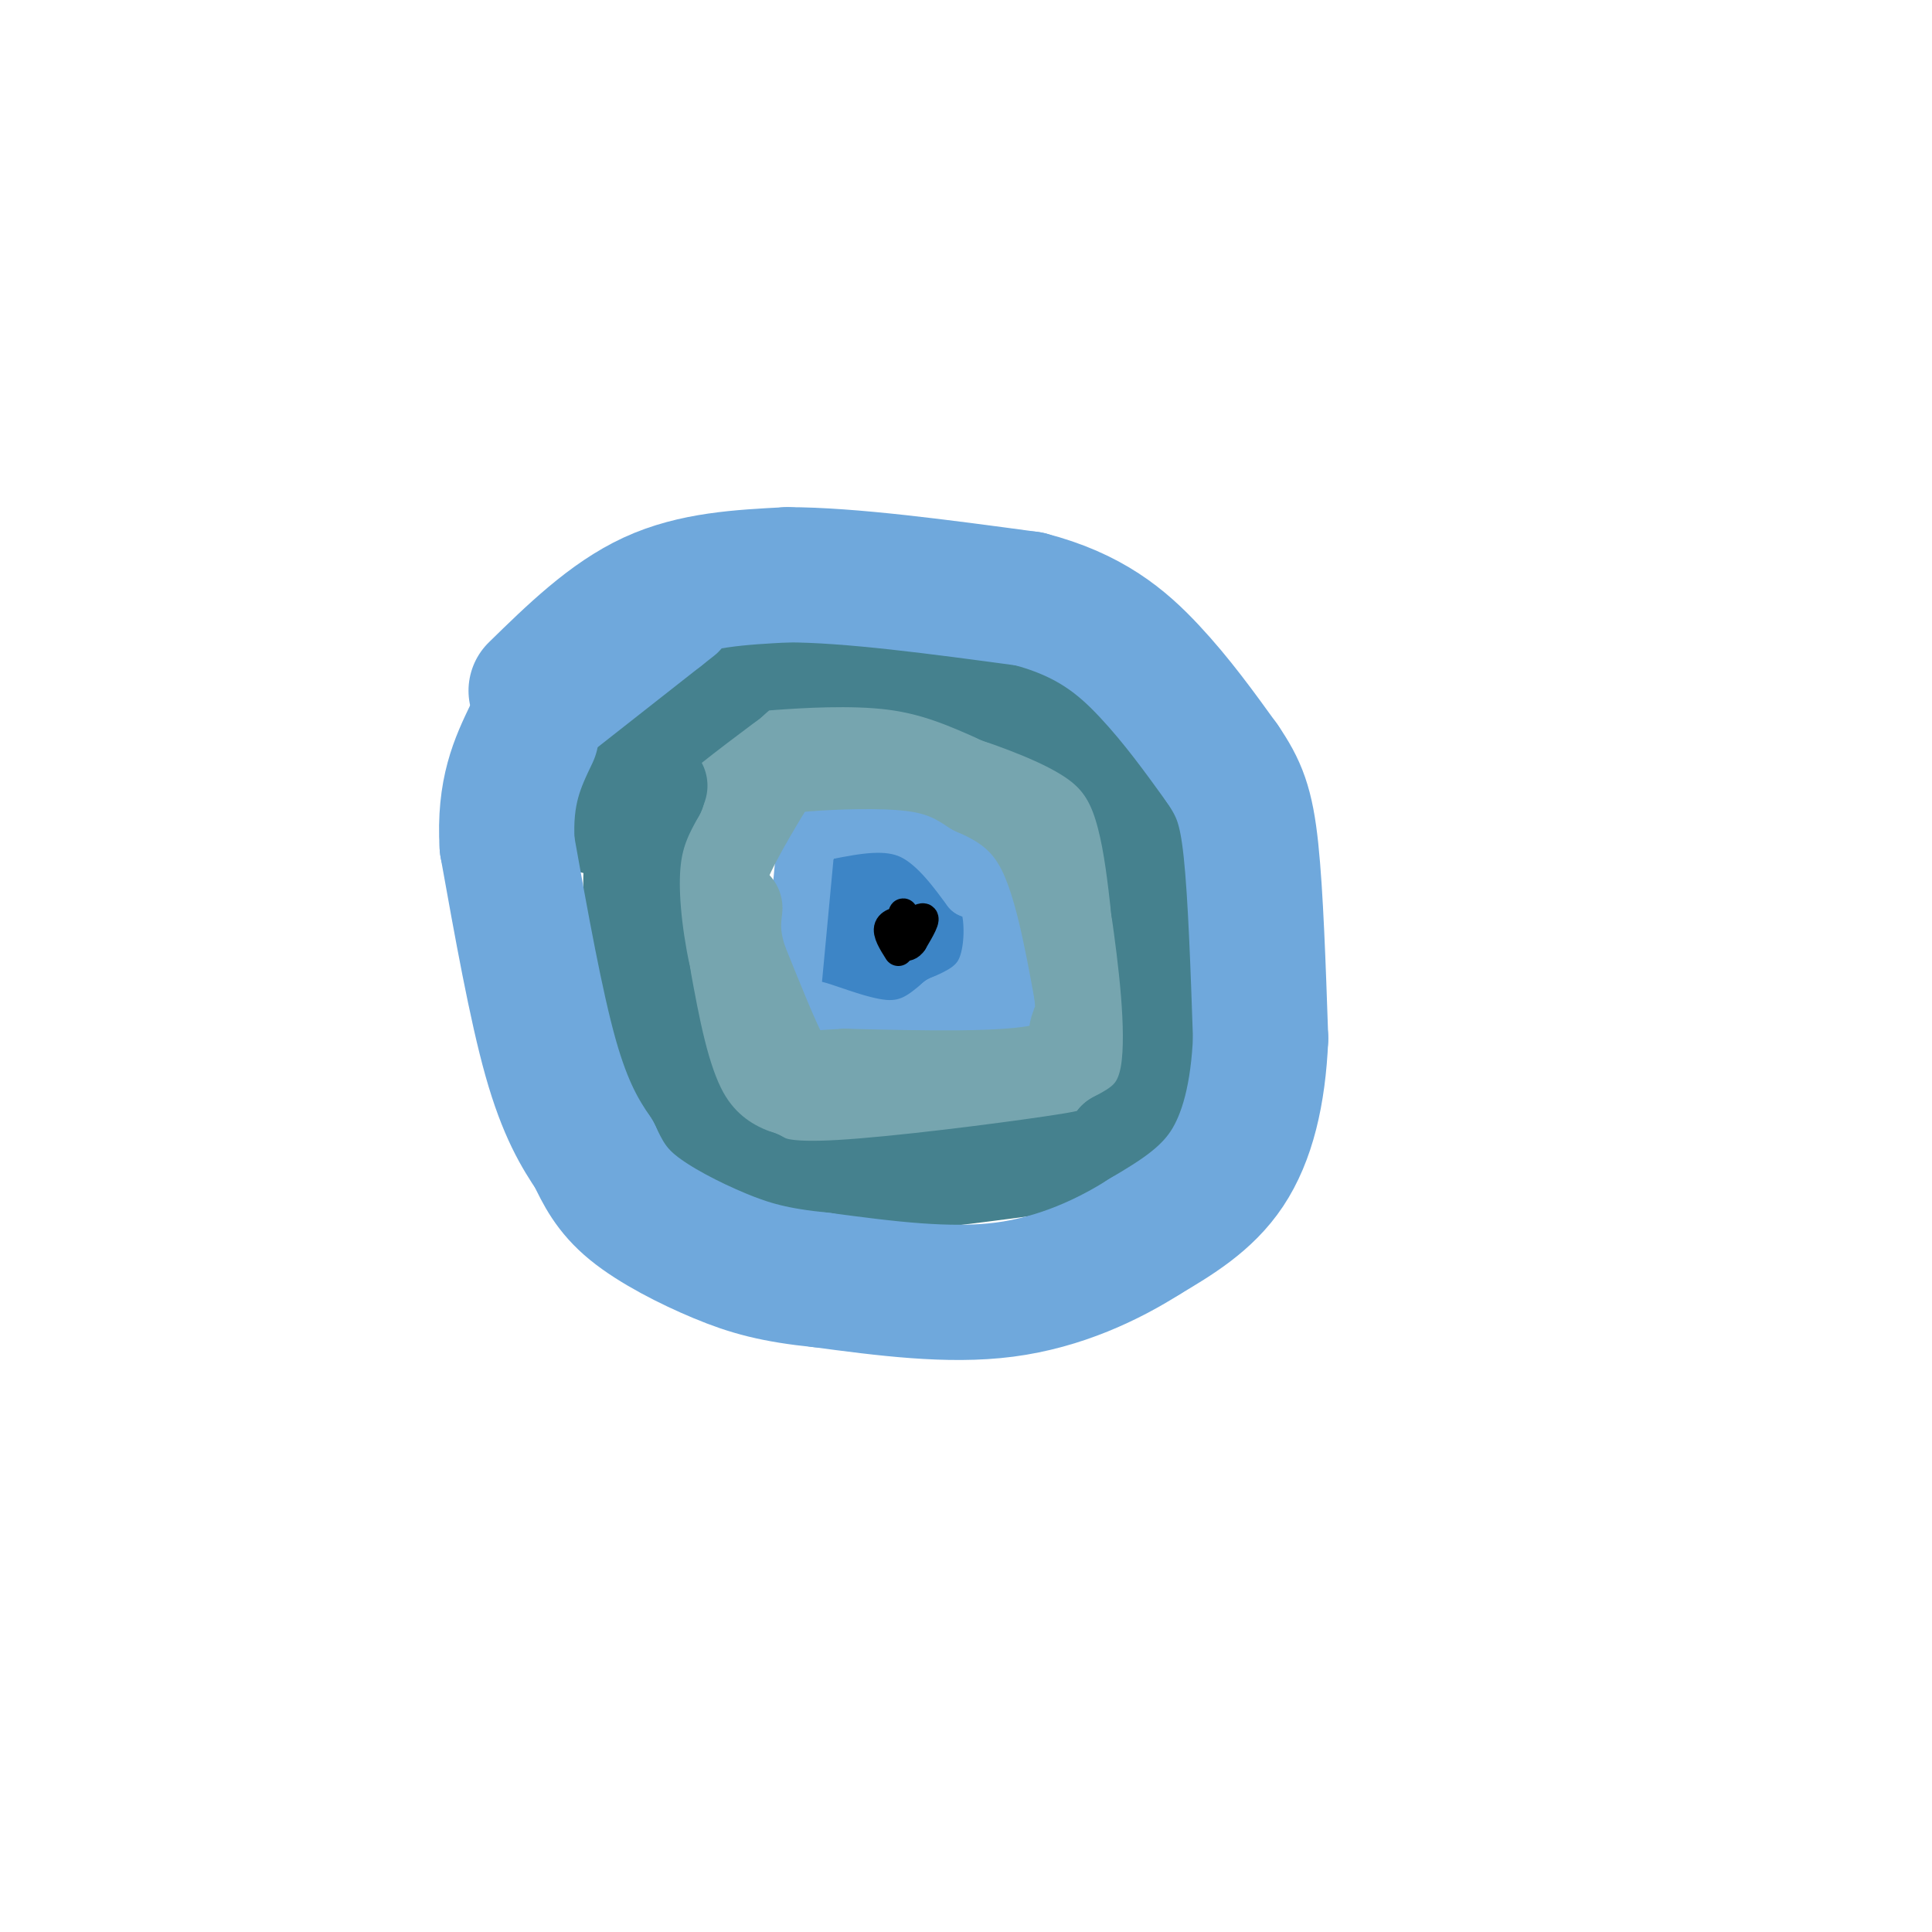 <svg viewBox='0 0 400 400' version='1.1' xmlns='http://www.w3.org/2000/svg' xmlns:xlink='http://www.w3.org/1999/xlink'><g fill='none' stroke='#3d85c6' stroke-width='20' stroke-linecap='round' stroke-linejoin='round'><path d='M177,193c0.920,-4.801 1.841,-9.601 5,-9c3.159,0.601 8.558,6.604 9,11c0.442,4.396 -4.073,7.183 -7,8c-2.927,0.817 -4.265,-0.338 -5,-2c-0.735,-1.662 -0.868,-3.831 -1,-6'/><path d='M178,195c0.200,-2.533 1.200,-5.867 3,-7c1.800,-1.133 4.400,-0.067 7,1'/></g>
<g fill='none' stroke='#6fa8dc' stroke-width='12' stroke-linecap='round' stroke-linejoin='round'><path d='M164,205c0.000,0.000 3.000,-32.000 3,-32'/><path d='M167,173c2.689,-6.578 7.911,-7.022 13,-6c5.089,1.022 10.044,3.511 15,6'/><path d='M195,173c4.911,2.978 9.689,7.422 12,13c2.311,5.578 2.156,12.289 2,19'/><path d='M209,205c0.133,4.556 -0.533,6.444 -6,8c-5.467,1.556 -15.733,2.778 -26,4'/><path d='M177,217c-5.833,-0.667 -7.417,-4.333 -9,-8'/><path d='M168,209c1.400,-0.133 9.400,3.533 15,4c5.600,0.467 8.800,-2.267 12,-5'/><path d='M195,208c3.786,-1.631 7.250,-3.208 9,-7c1.750,-3.792 1.786,-9.798 1,-13c-0.786,-3.202 -2.393,-3.601 -4,-4'/><path d='M201,184c-2.489,-3.289 -6.711,-9.511 -12,-12c-5.289,-2.489 -11.644,-1.244 -18,0'/><path d='M171,172c-3.500,0.000 -3.250,0.000 -3,0'/></g>
<g fill='none' stroke='#9fc5e8' stroke-width='12' stroke-linecap='round' stroke-linejoin='round'><path d='M144,192c1.083,-13.417 2.167,-26.833 5,-34c2.833,-7.167 7.417,-8.083 12,-9'/><path d='M161,149c2.500,-1.667 2.750,-1.333 3,-1'/></g>
<g fill='none' stroke='#76a5af' stroke-width='20' stroke-linecap='round' stroke-linejoin='round'><path d='M143,192c3.000,-12.500 6.000,-25.000 11,-32c5.000,-7.000 12.000,-8.500 19,-10'/><path d='M173,150c8.244,-1.200 19.356,0.800 27,4c7.644,3.200 11.822,7.600 16,12'/><path d='M216,166c4.311,5.111 7.089,11.889 9,20c1.911,8.111 2.956,17.556 4,27'/><path d='M229,213c-1.111,6.689 -5.889,9.911 -15,12c-9.111,2.089 -22.556,3.044 -36,4'/><path d='M178,229c-8.727,0.201 -12.545,-1.297 -16,-3c-3.455,-1.703 -6.545,-3.612 -9,-6c-2.455,-2.388 -4.273,-5.254 -5,-9c-0.727,-3.746 -0.364,-8.373 0,-13'/><path d='M148,198c-0.444,-4.467 -1.556,-9.133 0,-15c1.556,-5.867 5.778,-12.933 10,-20'/><path d='M158,163c2.429,-4.167 3.500,-4.583 9,-5c5.500,-0.417 15.429,-0.833 22,0c6.571,0.833 9.786,2.917 13,5'/><path d='M202,163c4.778,2.111 10.222,4.889 14,12c3.778,7.111 5.889,18.556 8,30'/><path d='M224,205c0.940,6.214 -0.708,6.750 -1,9c-0.292,2.250 0.774,6.214 -7,8c-7.774,1.786 -24.387,1.393 -41,1'/><path d='M175,223c-8.250,0.369 -8.375,0.792 -9,1c-0.625,0.208 -1.750,0.202 -4,-4c-2.250,-4.202 -5.625,-12.601 -9,-21'/><path d='M153,199c-1.667,-5.333 -1.333,-8.167 -1,-11'/></g>
<g fill='none' stroke='#45818e' stroke-width='20' stroke-linecap='round' stroke-linejoin='round'><path d='M123,171c0.667,-3.500 1.333,-7.000 6,-12c4.667,-5.000 13.333,-11.500 22,-18'/><path d='M151,141c4.214,-3.607 3.750,-3.625 9,-4c5.250,-0.375 16.214,-1.107 25,0c8.786,1.107 15.393,4.054 22,7'/><path d='M207,144c7.655,2.679 15.792,5.875 21,10c5.208,4.125 7.488,9.179 9,15c1.512,5.821 2.256,12.411 3,19'/><path d='M240,188c1.400,9.889 3.400,25.111 2,34c-1.400,8.889 -6.200,11.444 -11,14'/><path d='M231,236c-2.226,2.976 -2.292,3.417 -13,5c-10.708,1.583 -32.060,4.310 -44,5c-11.940,0.690 -14.470,-0.655 -17,-2'/><path d='M157,244c-5.844,-1.911 -11.956,-5.689 -16,-13c-4.044,-7.311 -6.022,-18.156 -8,-29'/><path d='M133,202c-1.911,-9.222 -2.689,-17.778 -2,-24c0.689,-6.222 2.844,-10.111 5,-14'/><path d='M136,164c0.833,-2.333 0.417,-1.167 0,0'/></g>
<g fill='none' stroke='#6fa8dc' stroke-width='20' stroke-linecap='round' stroke-linejoin='round'><path d='M111,152c0.000,0.000 28.000,-22.000 28,-22'/><path d='M139,130c4.667,-3.667 2.333,-1.833 0,0'/></g>
<g fill='none' stroke='#6fa8dc' stroke-width='28' stroke-linecap='round' stroke-linejoin='round'><path d='M111,143c7.667,-7.500 15.333,-15.000 24,-19c8.667,-4.000 18.333,-4.500 28,-5'/><path d='M163,119c13.000,0.000 31.500,2.500 50,5'/><path d='M213,124c12.667,3.267 19.333,8.933 25,15c5.667,6.067 10.333,12.533 15,19'/><path d='M253,158c3.578,5.222 5.022,8.778 6,18c0.978,9.222 1.489,24.111 2,39'/><path d='M261,215c-0.489,11.444 -2.711,20.556 -7,27c-4.289,6.444 -10.644,10.222 -17,14'/><path d='M237,256c-7.400,4.711 -17.400,9.489 -29,11c-11.600,1.511 -24.800,-0.244 -38,-2'/><path d='M170,265c-9.655,-0.976 -14.792,-2.417 -21,-5c-6.208,-2.583 -13.488,-6.310 -18,-10c-4.512,-3.690 -6.256,-7.345 -8,-11'/><path d='M123,239c-2.844,-4.200 -5.956,-9.200 -9,-20c-3.044,-10.800 -6.022,-27.400 -9,-44'/><path d='M105,175c-0.667,-11.167 2.167,-17.083 5,-23'/></g>
<g fill='none' stroke='#000000' stroke-width='6' stroke-linecap='round' stroke-linejoin='round'><path d='M186,197c-1.222,-1.933 -2.444,-3.867 -2,-5c0.444,-1.133 2.556,-1.467 3,-1c0.444,0.467 -0.778,1.733 -2,3'/><path d='M185,194c-0.333,0.500 -0.167,0.250 0,0'/><path d='M185,194c1.422,-1.111 4.978,-3.889 6,-4c1.022,-0.111 -0.489,2.444 -2,5'/><path d='M189,195c-0.667,1.000 -1.333,1.000 -2,1'/><path d='M187,196c0.000,0.000 -1.000,-2.000 -1,-2'/><path d='M186,194c0.000,0.000 0.000,-1.000 0,-1'/><path d='M187,192c-0.083,-1.500 -0.167,-3.000 0,-3c0.167,0.000 0.583,1.500 1,3'/><path d='M188,192c0.000,0.667 -0.500,0.833 -1,1'/></g>
</svg>